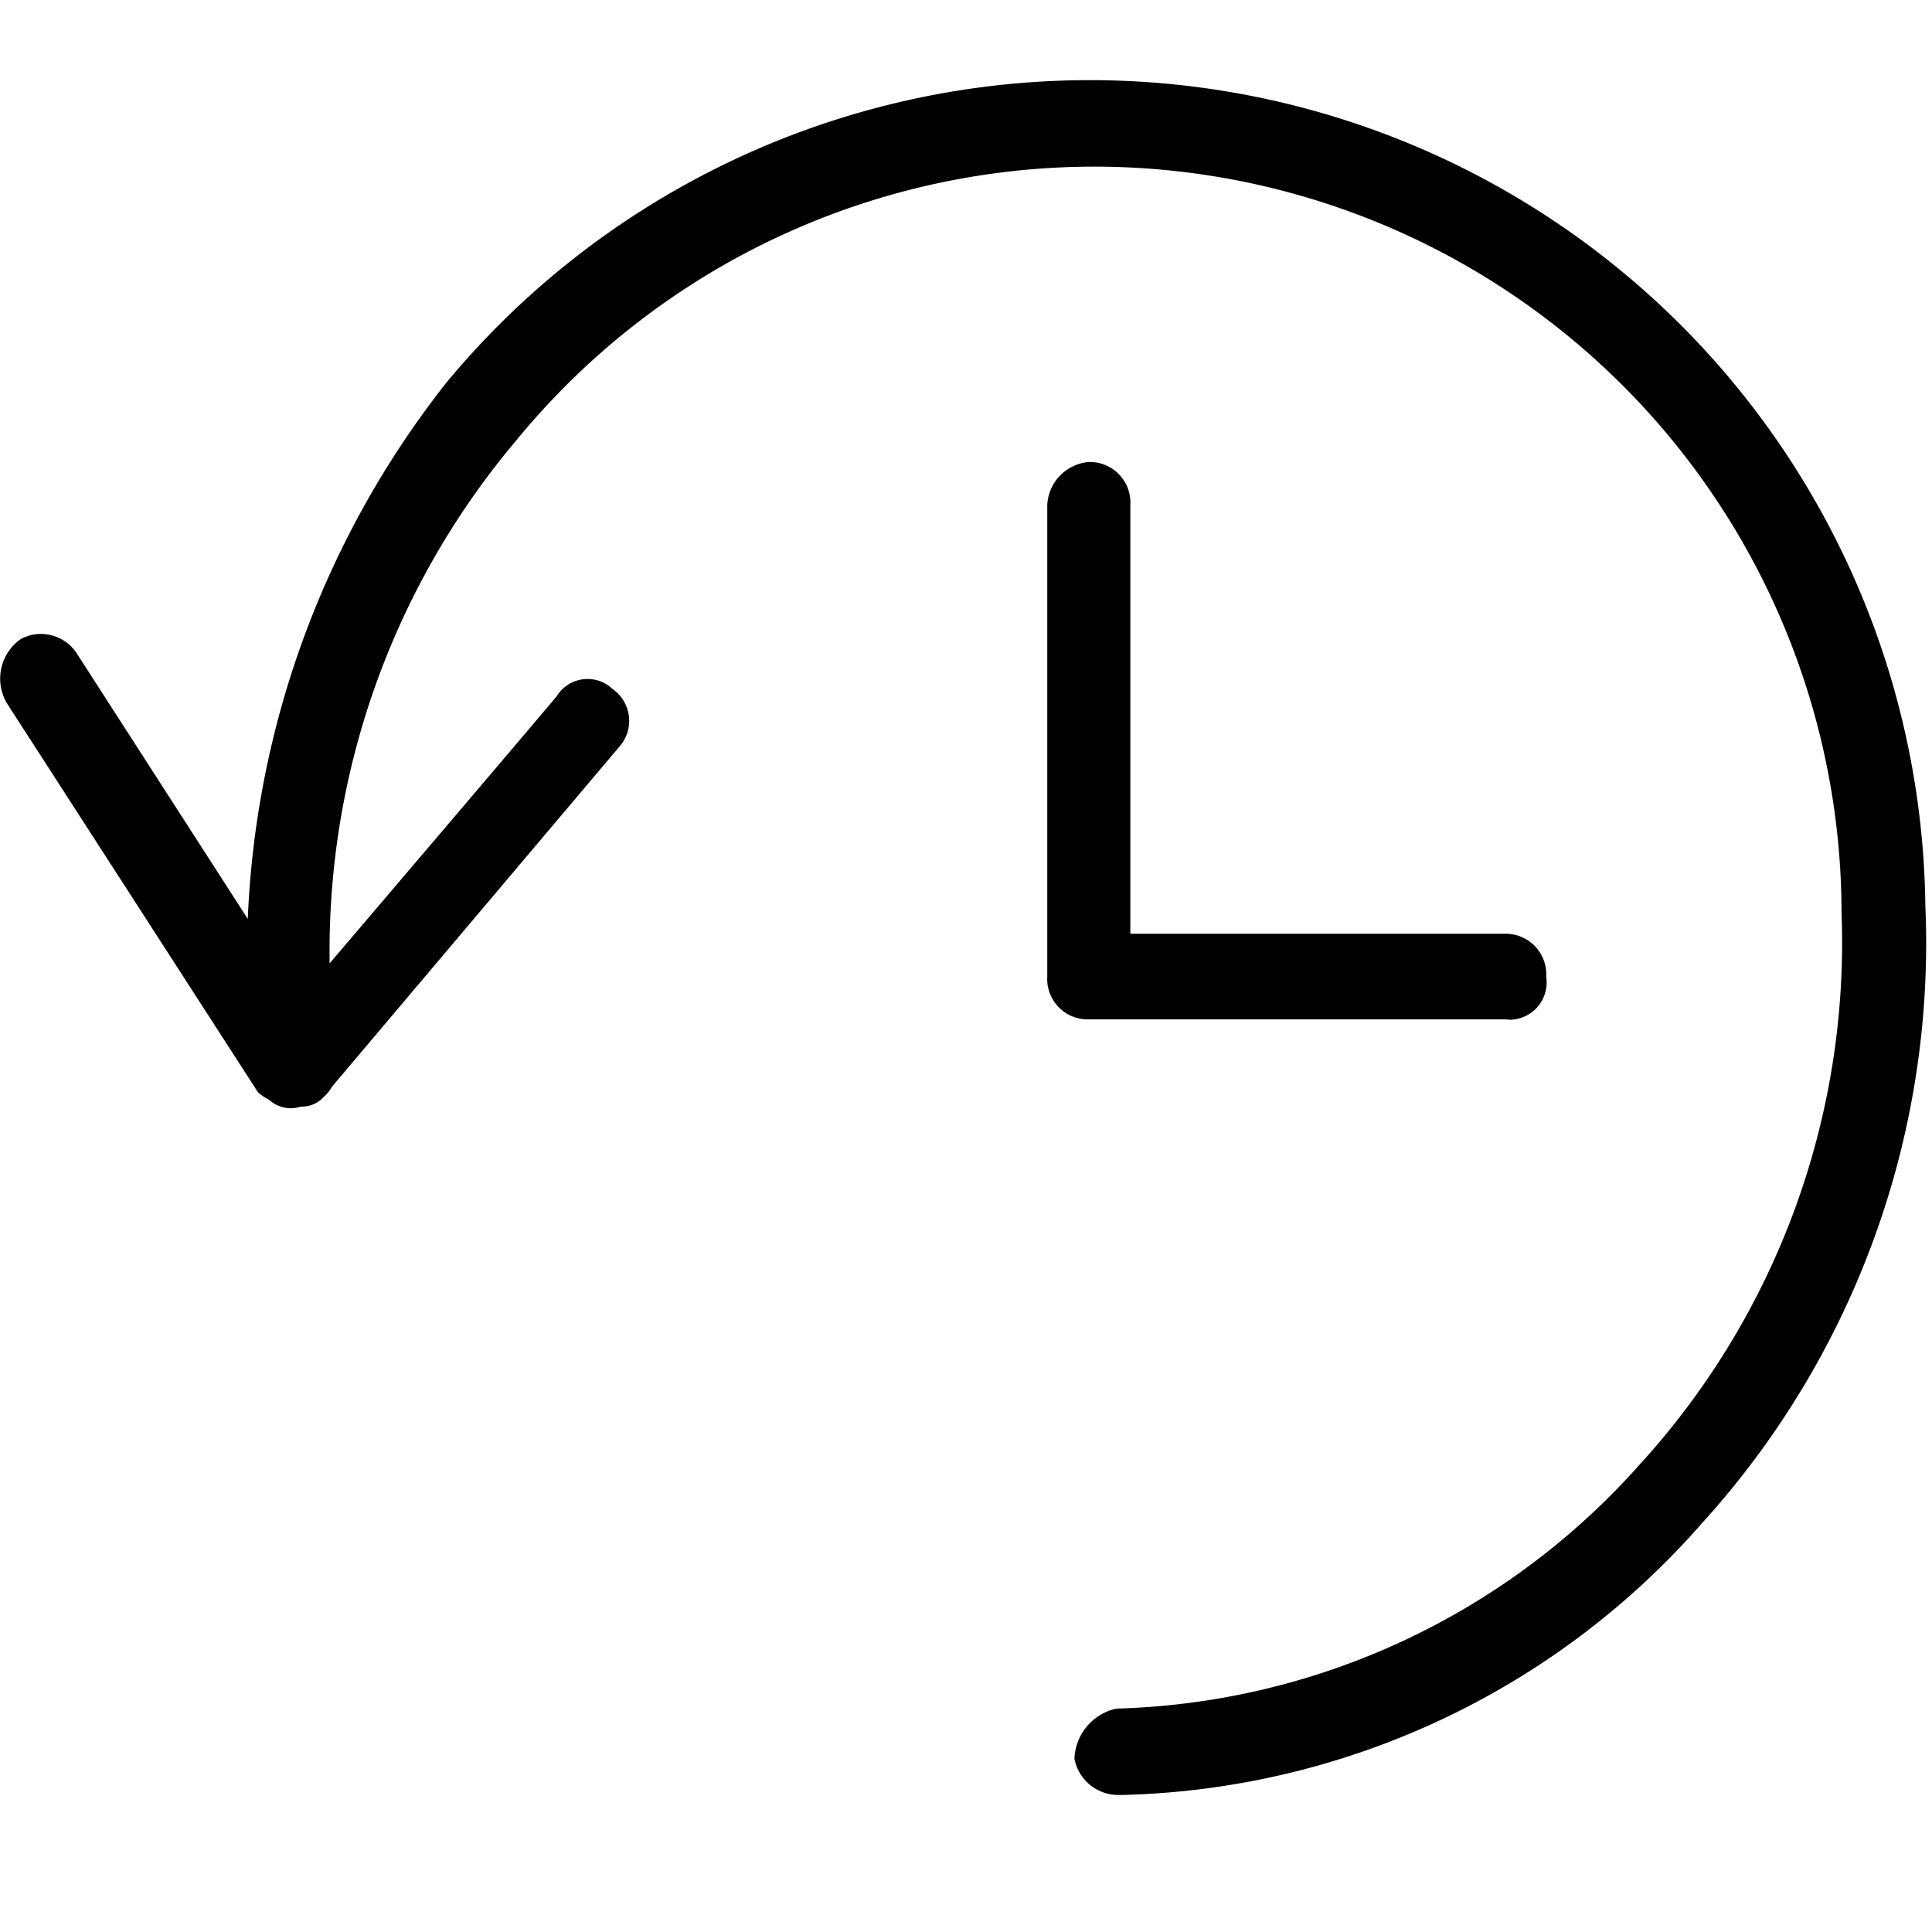 <svg id="Group_196210" data-name="Group 196210" xmlns="http://www.w3.org/2000/svg" width="16" height="16" viewBox="0 0 16 16">
  <g id="Base_for_Icons" data-name="Base for Icons" transform="translate(0 0)">
    <rect id="Rectangle_4" data-name="Rectangle 4" width="16" height="16" fill="none"/>
  </g>
  <path id="Shape" d="M9.245,14.2a.37.37,0,0,1-.347-.3.442.442,0,0,1,.347-.415,6.015,6.015,0,0,0,4.332-2.019A6.41,6.41,0,0,0,15.251,6.9,6.188,6.188,0,0,0,4.28,2.977,6.557,6.557,0,0,0,2.73,7.313C4.607,5.11,4.611,5.1,4.611,5.1a.3.3,0,0,1,.462-.059.322.322,0,0,1,.057.477L2.749,8.335a.3.3,0,0,1-.068.084.238.238,0,0,1-.189.08h0a.264.264,0,0,1-.264-.057.377.377,0,0,1-.092-.062L.059,5.162a.4.4,0,0,1,.115-.536.354.354,0,0,1,.461.119l1.417,2.2A7.678,7.678,0,0,1,3.7,2.5,6.92,6.92,0,0,1,15.945,6.837,7.143,7.143,0,0,1,14.1,11.944,6.592,6.592,0,0,1,9.3,14.2Zm3.217-6.423H9.018a.335.335,0,0,1-.345-.355V3.516a.376.376,0,0,1,.345-.355.336.336,0,0,1,.343.355V7.068h3.1a.336.336,0,0,1,.344.355.309.309,0,0,1-.3.357Z" transform="translate(0 0.665)"/>
</svg>
